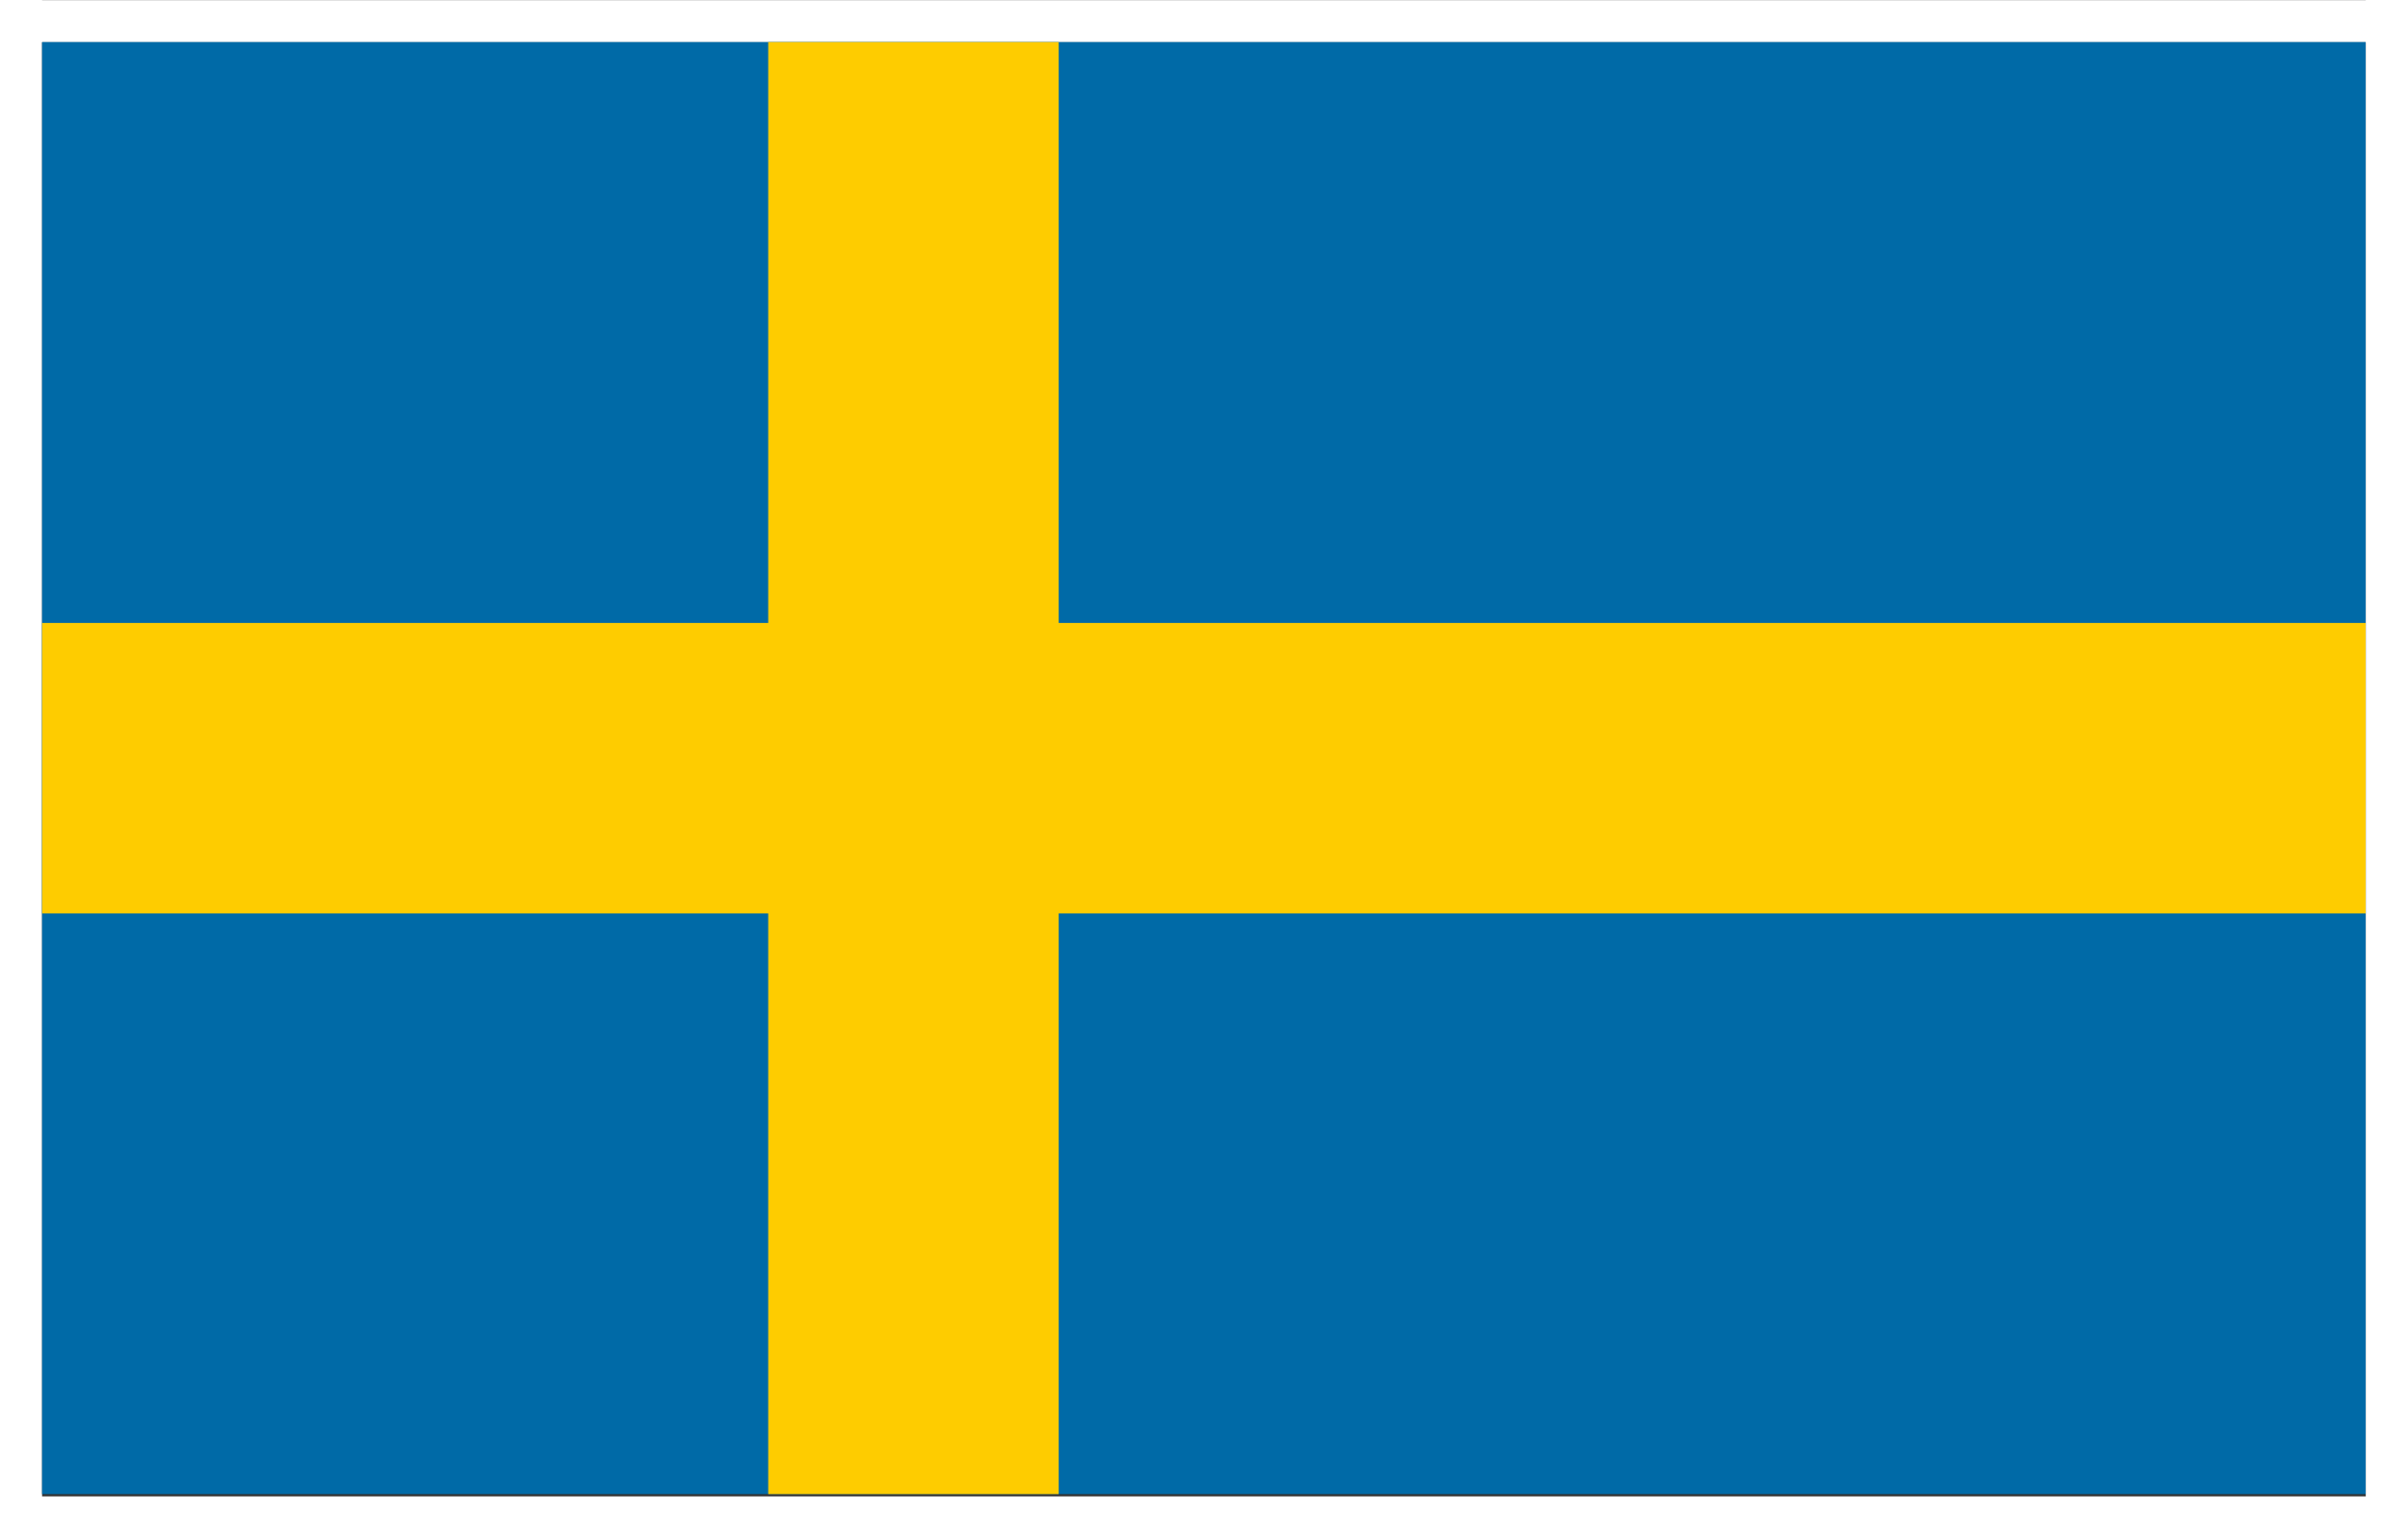 <?xml version="1.0" encoding="utf-8"?>
<!-- Generator: Adobe Illustrator 27.1.1, SVG Export Plug-In . SVG Version: 6.00 Build 0)  -->
<svg version="1.1" id="Layer_1" xmlns="http://www.w3.org/2000/svg" xmlns:xlink="http://www.w3.org/1999/xlink" x="0px" y="0px"
	 viewBox="0 0 1721.8 1100" style="enable-background:new 0 0 1721.8 1100;" xml:space="preserve">
<rect x="0" y="0" width="1721.8" height="1100" fill="#333333" stroke="none"/>
<style type="text/css">
	.st0{fill:#FFFFFF;}
	.st1{fill:#006AA7;}
	.st2{fill:#FECC00;}
</style>
<rect x="15.1" y="0.1" class="st0" width="1706.7" height="30.1"/>
<rect x="15.1" y="1070.1" class="st0" width="1706.7" height="30"/>
<rect x="1691.6" class="st0" width="30.2" height="1100"/>
<rect class="st0" width="30.1" height="1100"/>
<rect x="30.1" y="30.1" class="st1" width="1661.4" height="1038.4"/>
<rect x="549.3" y="30.1" class="st2" width="207.7" height="1038.4"/>
<rect x="30.1" y="445.5" class="st2" width="1661.4" height="207.7"/>
</svg>
